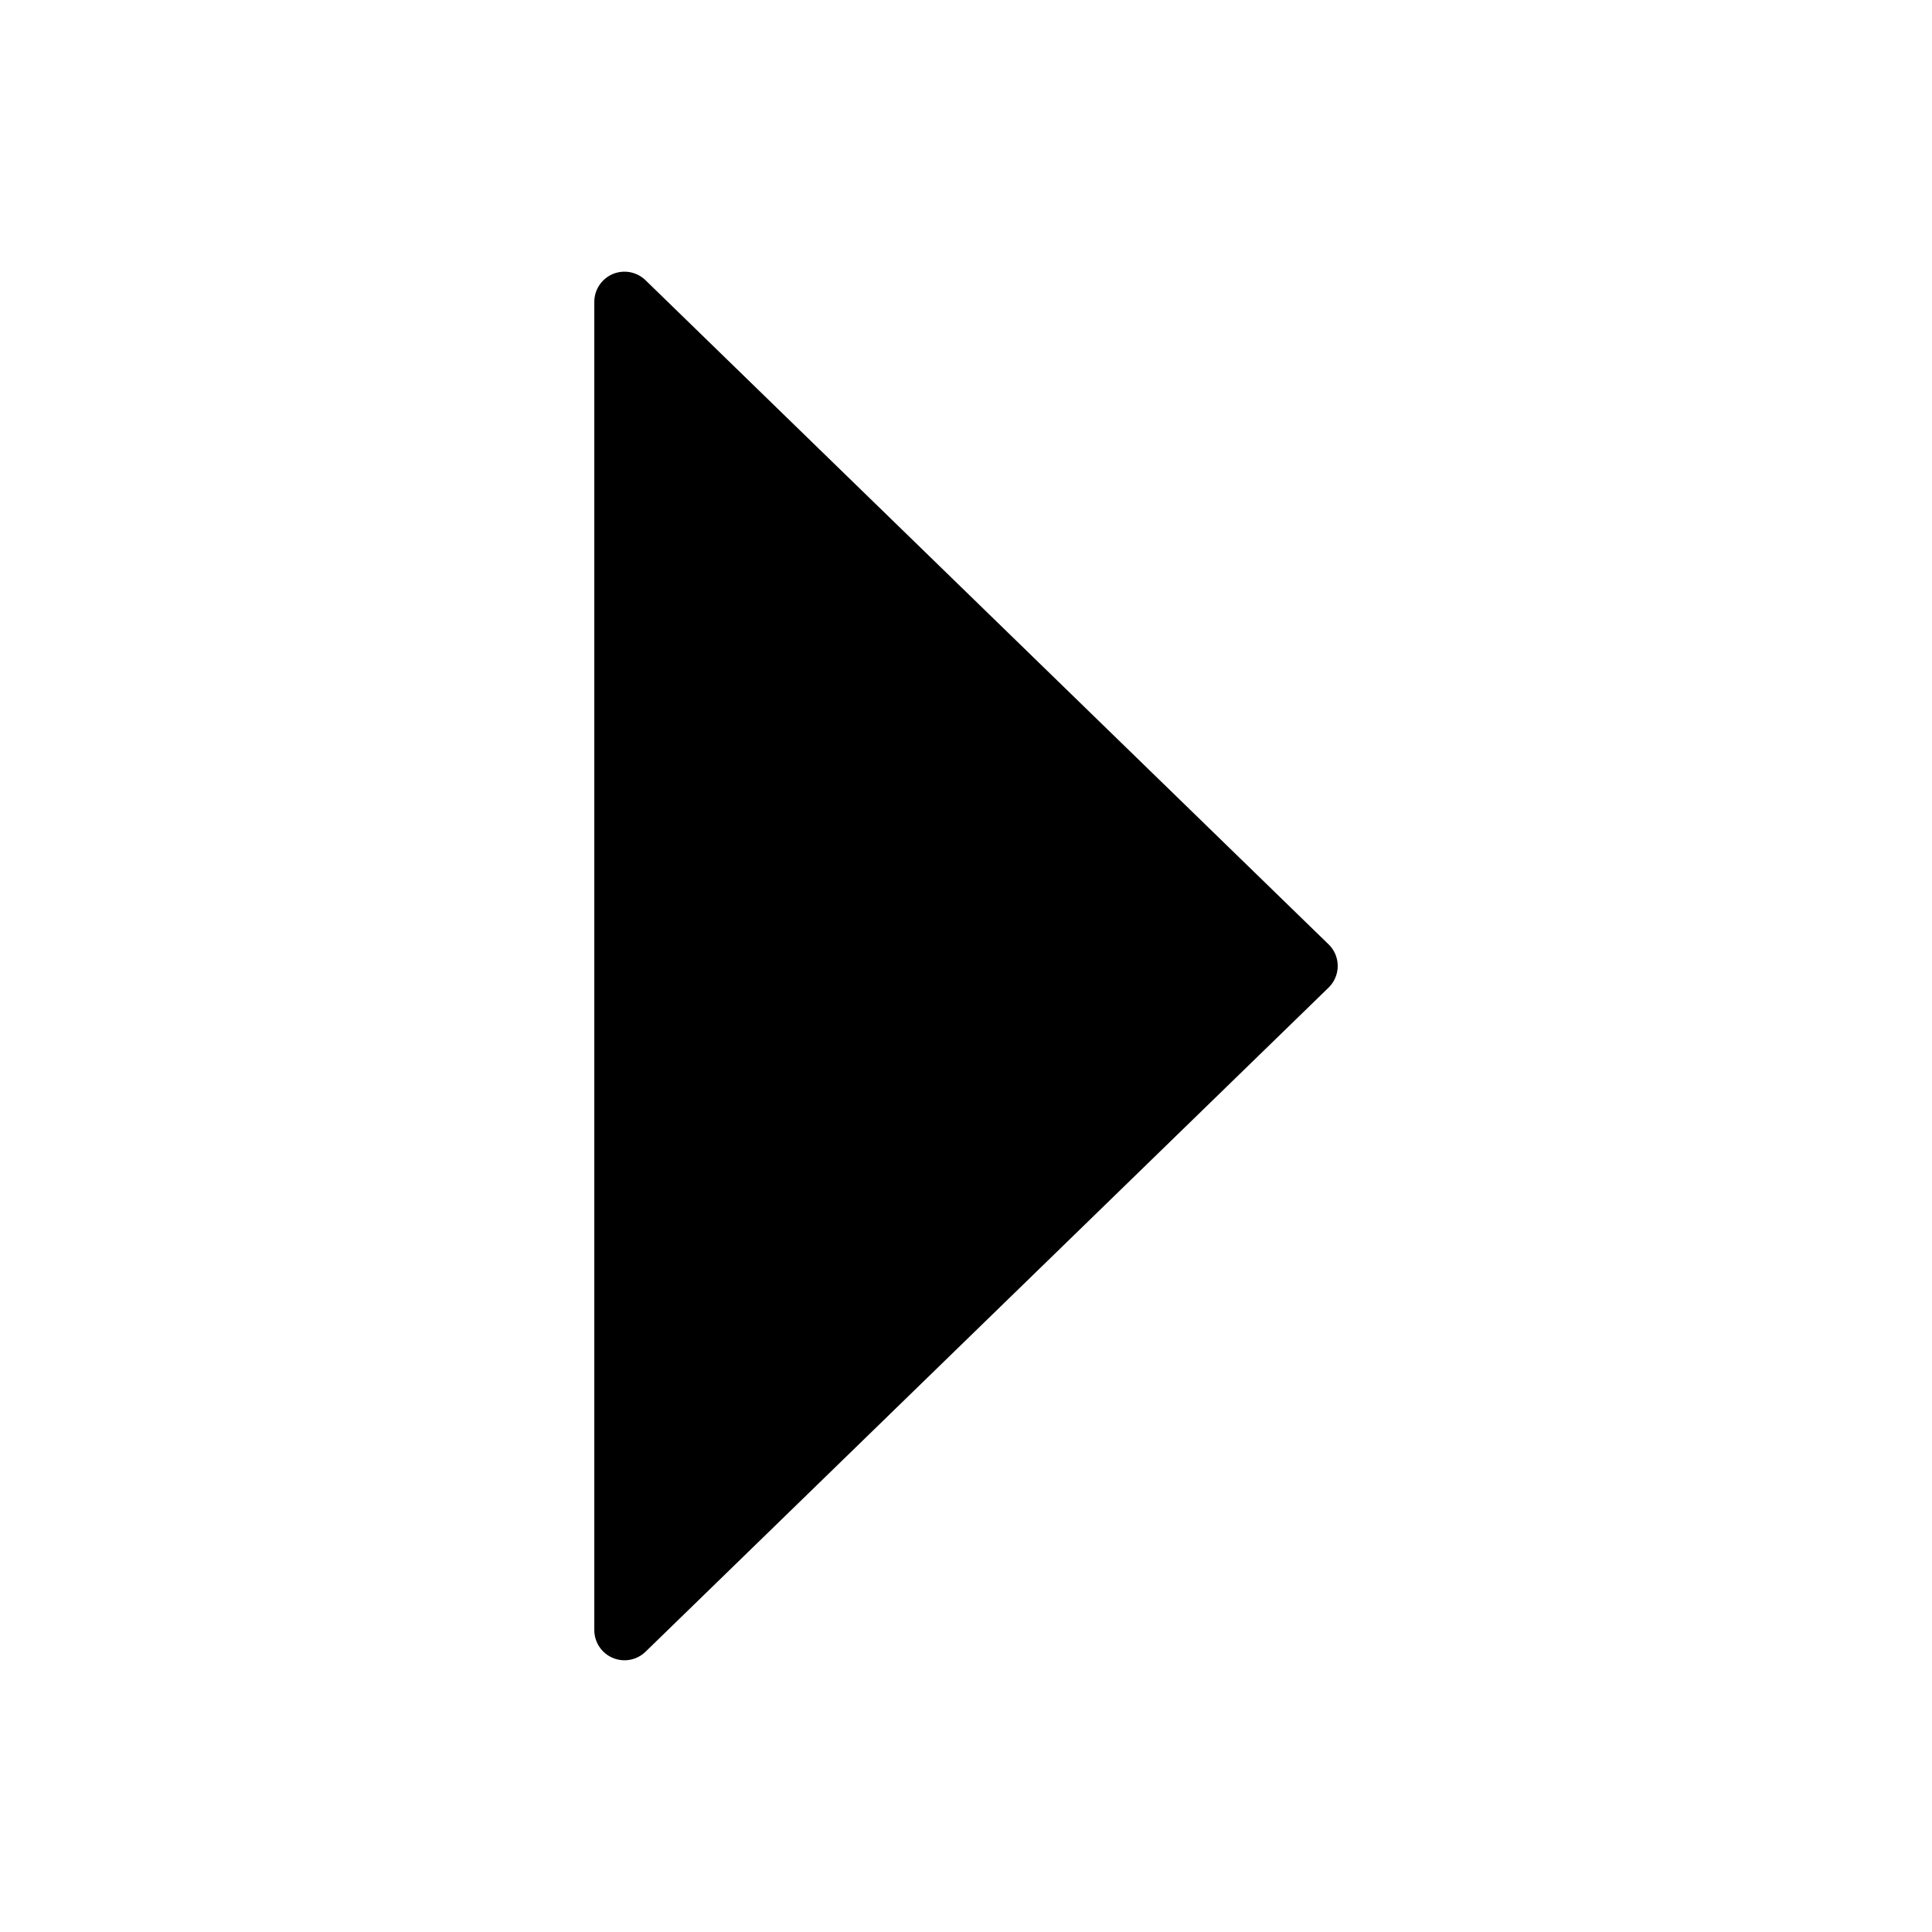 <svg enable-background="new 0 0 64 64" height="512" viewBox="0 0 64 64" width="512" xmlns="http://www.w3.org/2000/svg"><g id="Arrow-11"><path d="m44.011 31.283-22.627-22c-.289-.281-.717-.36-1.086-.205-.37.157-.611.52-.611.921v44c0 .402.241.765.611.921.125.053.258.079.389.079.255 0 .507-.098.697-.283l22.627-22c.193-.188.303-.447.303-.717s-.109-.529-.303-.717z"/></g></svg>